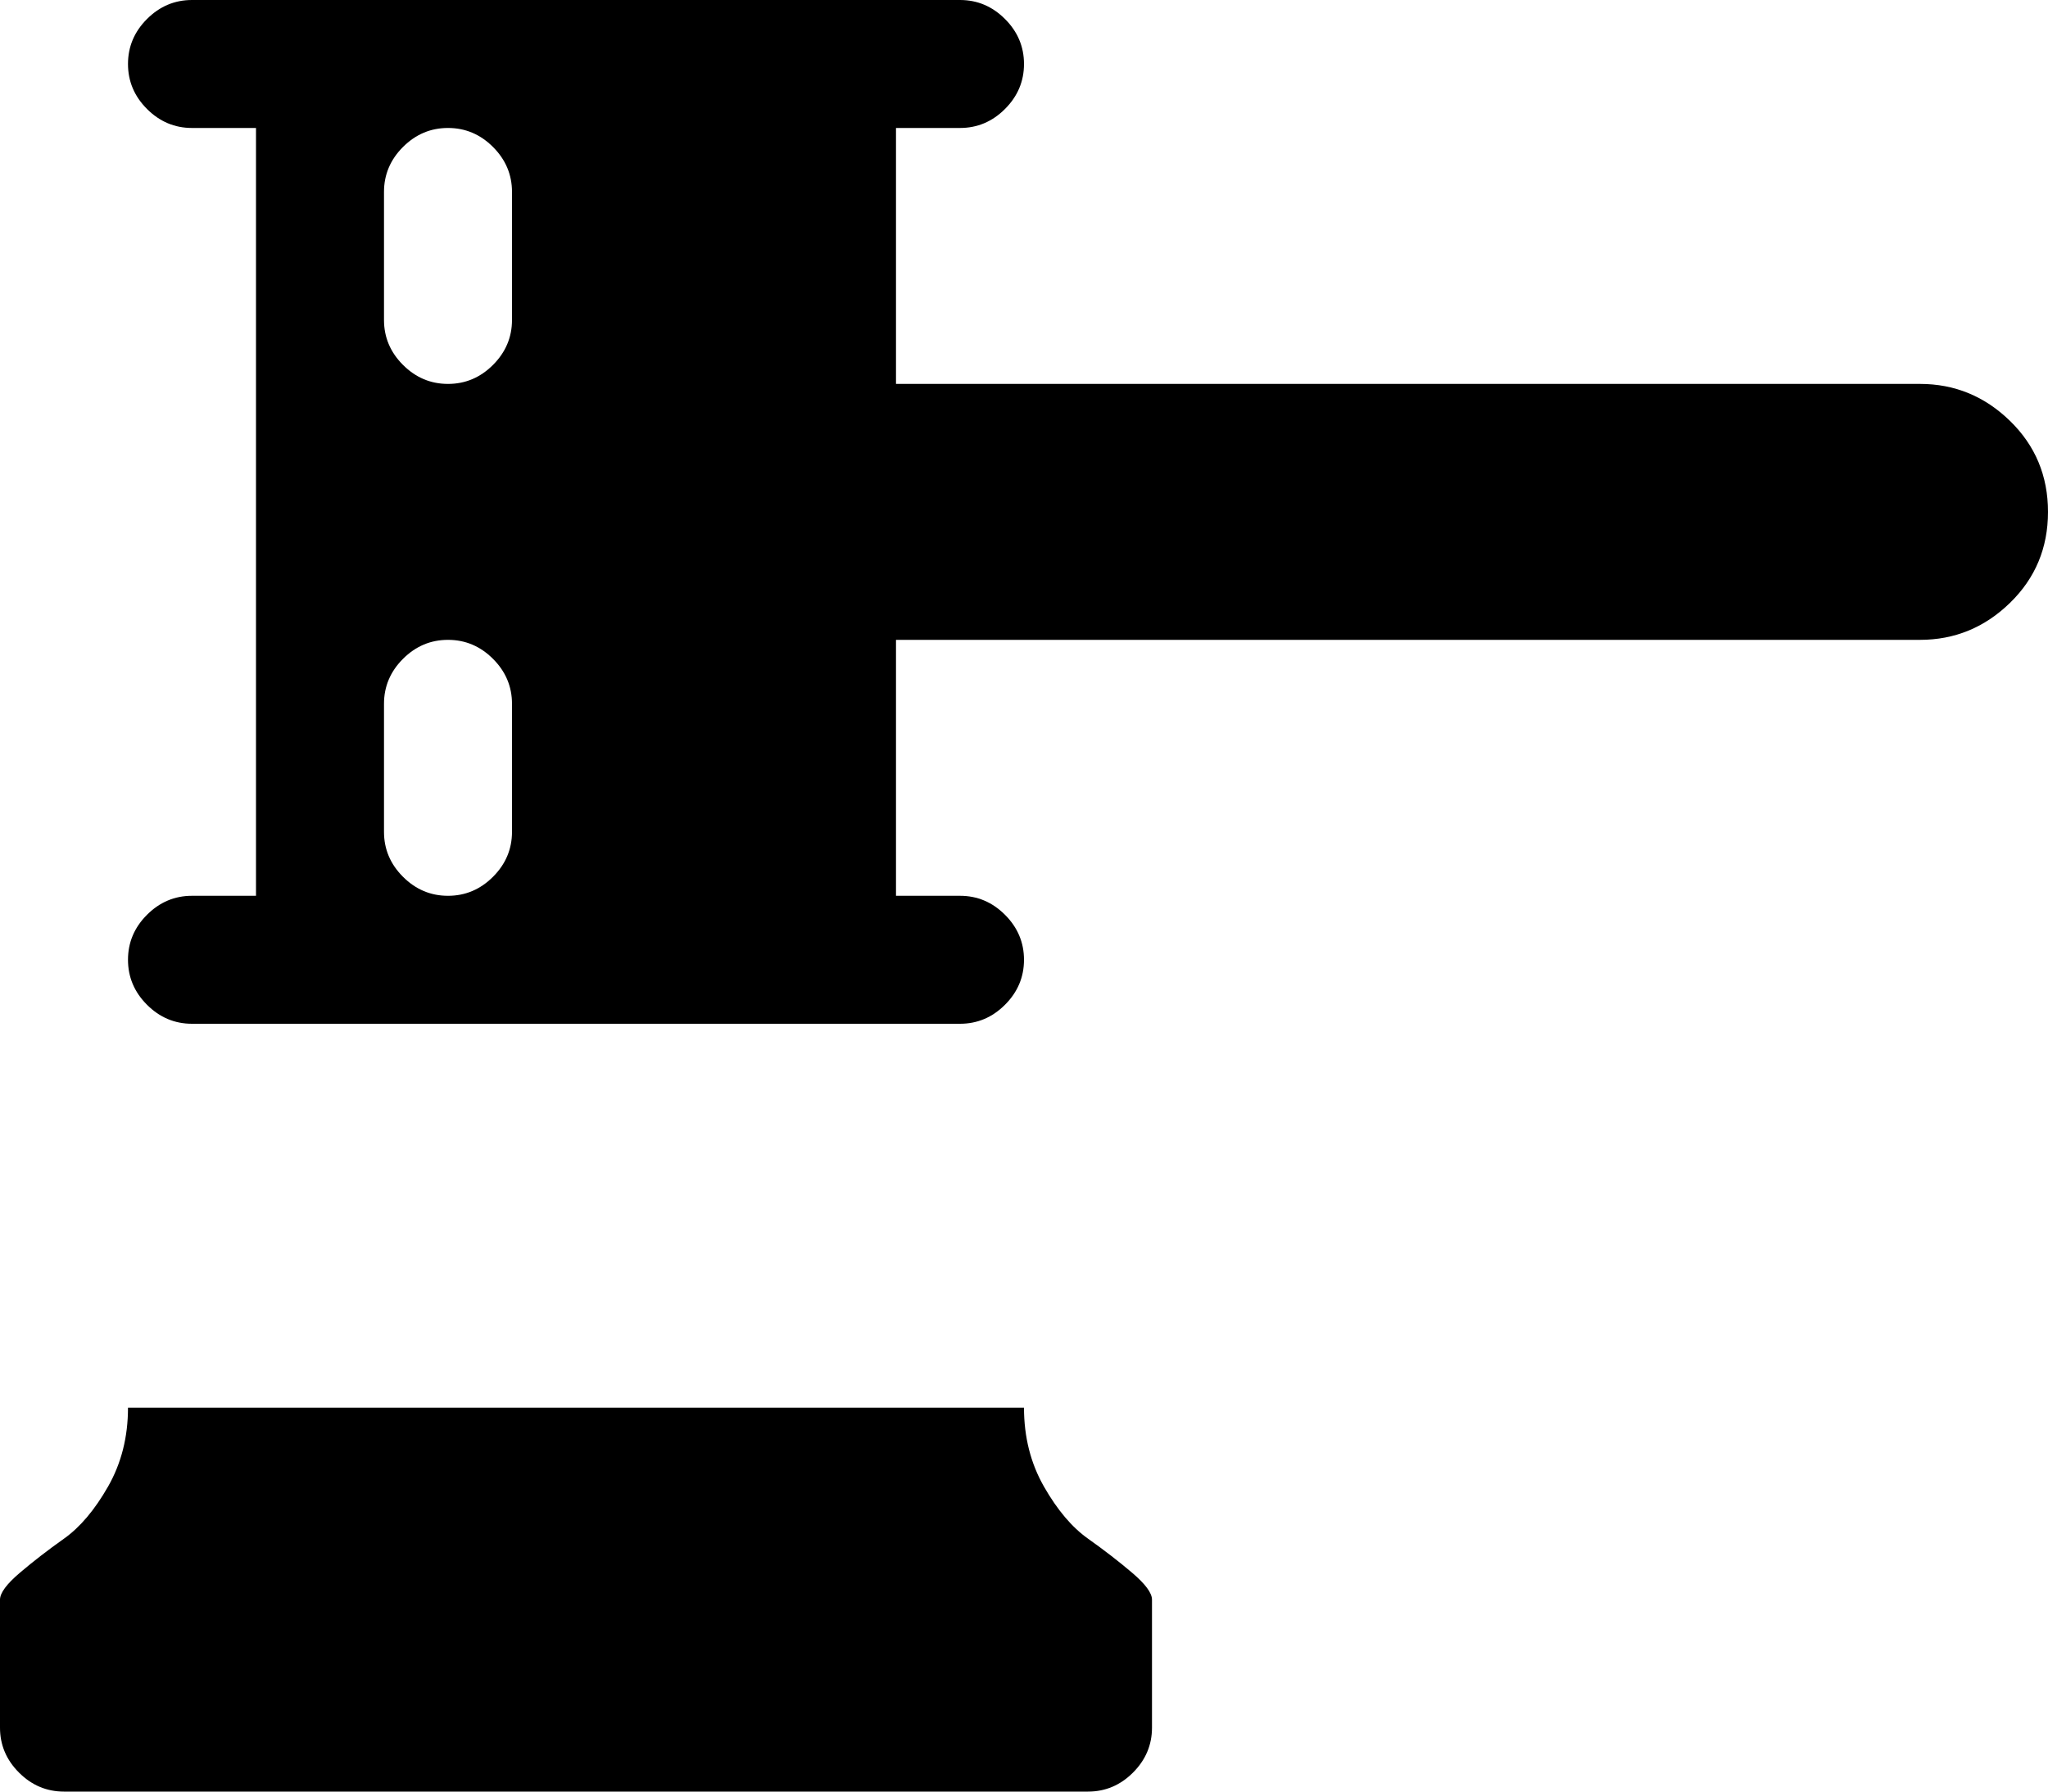 <svg xmlns="http://www.w3.org/2000/svg" xmlns:xlink="http://www.w3.org/1999/xlink" width="1024" height="896" preserveAspectRatio="xMidYMid meet" viewBox="0 0 1024 896" style="-ms-transform: rotate(360deg); -webkit-transform: rotate(360deg); transform: rotate(360deg);"><path d="M959.998 320h-512v128h32q13 0 22.5 9.5t9.5 22.5t-9.5 22.5t-22.5 9.5h-384q-13 0-22.5-9.5t-9.5-22.5t9.5-22.5t22.5-9.5h32V64h-32q-13 0-22.5-9.5t-9.5-22.5t9.5-22.5t22.5-9.5h384q13 0 22.5 9.5t9.5 22.5t-9.5 22.5t-22.5 9.5h-32v128h512q26 0 45 18.5t19 45.5t-19 45.5t-45 18.5zm-704-224q0-13-9.5-22.5t-22.5-9.5t-22.5 9.5t-9.5 22.5v64q0 13 9.5 22.5t22.5 9.5t22.5-9.5t9.5-22.5V96zm0 256q0-13-9.5-22.5t-22.5-9.5t-22.5 9.5t-9.5 22.5v64q0 13 9.5 22.5t22.5 9.5t22.5-9.5t9.5-22.5v-64zm256 352q0 22 10 39.5t22 26t22 17t10 13.5v64q0 13-9.5 22.5t-22.5 9.5h-512q-13 0-22.5-9.5t-9.5-22.5v-64q0-5 10-13.5t22-17t22-26t10-39.5h448z" fill="black"/><rect x="0" y="0" width="1024" height="896" fill="rgba(0, 0, 0, 0)" /></svg>